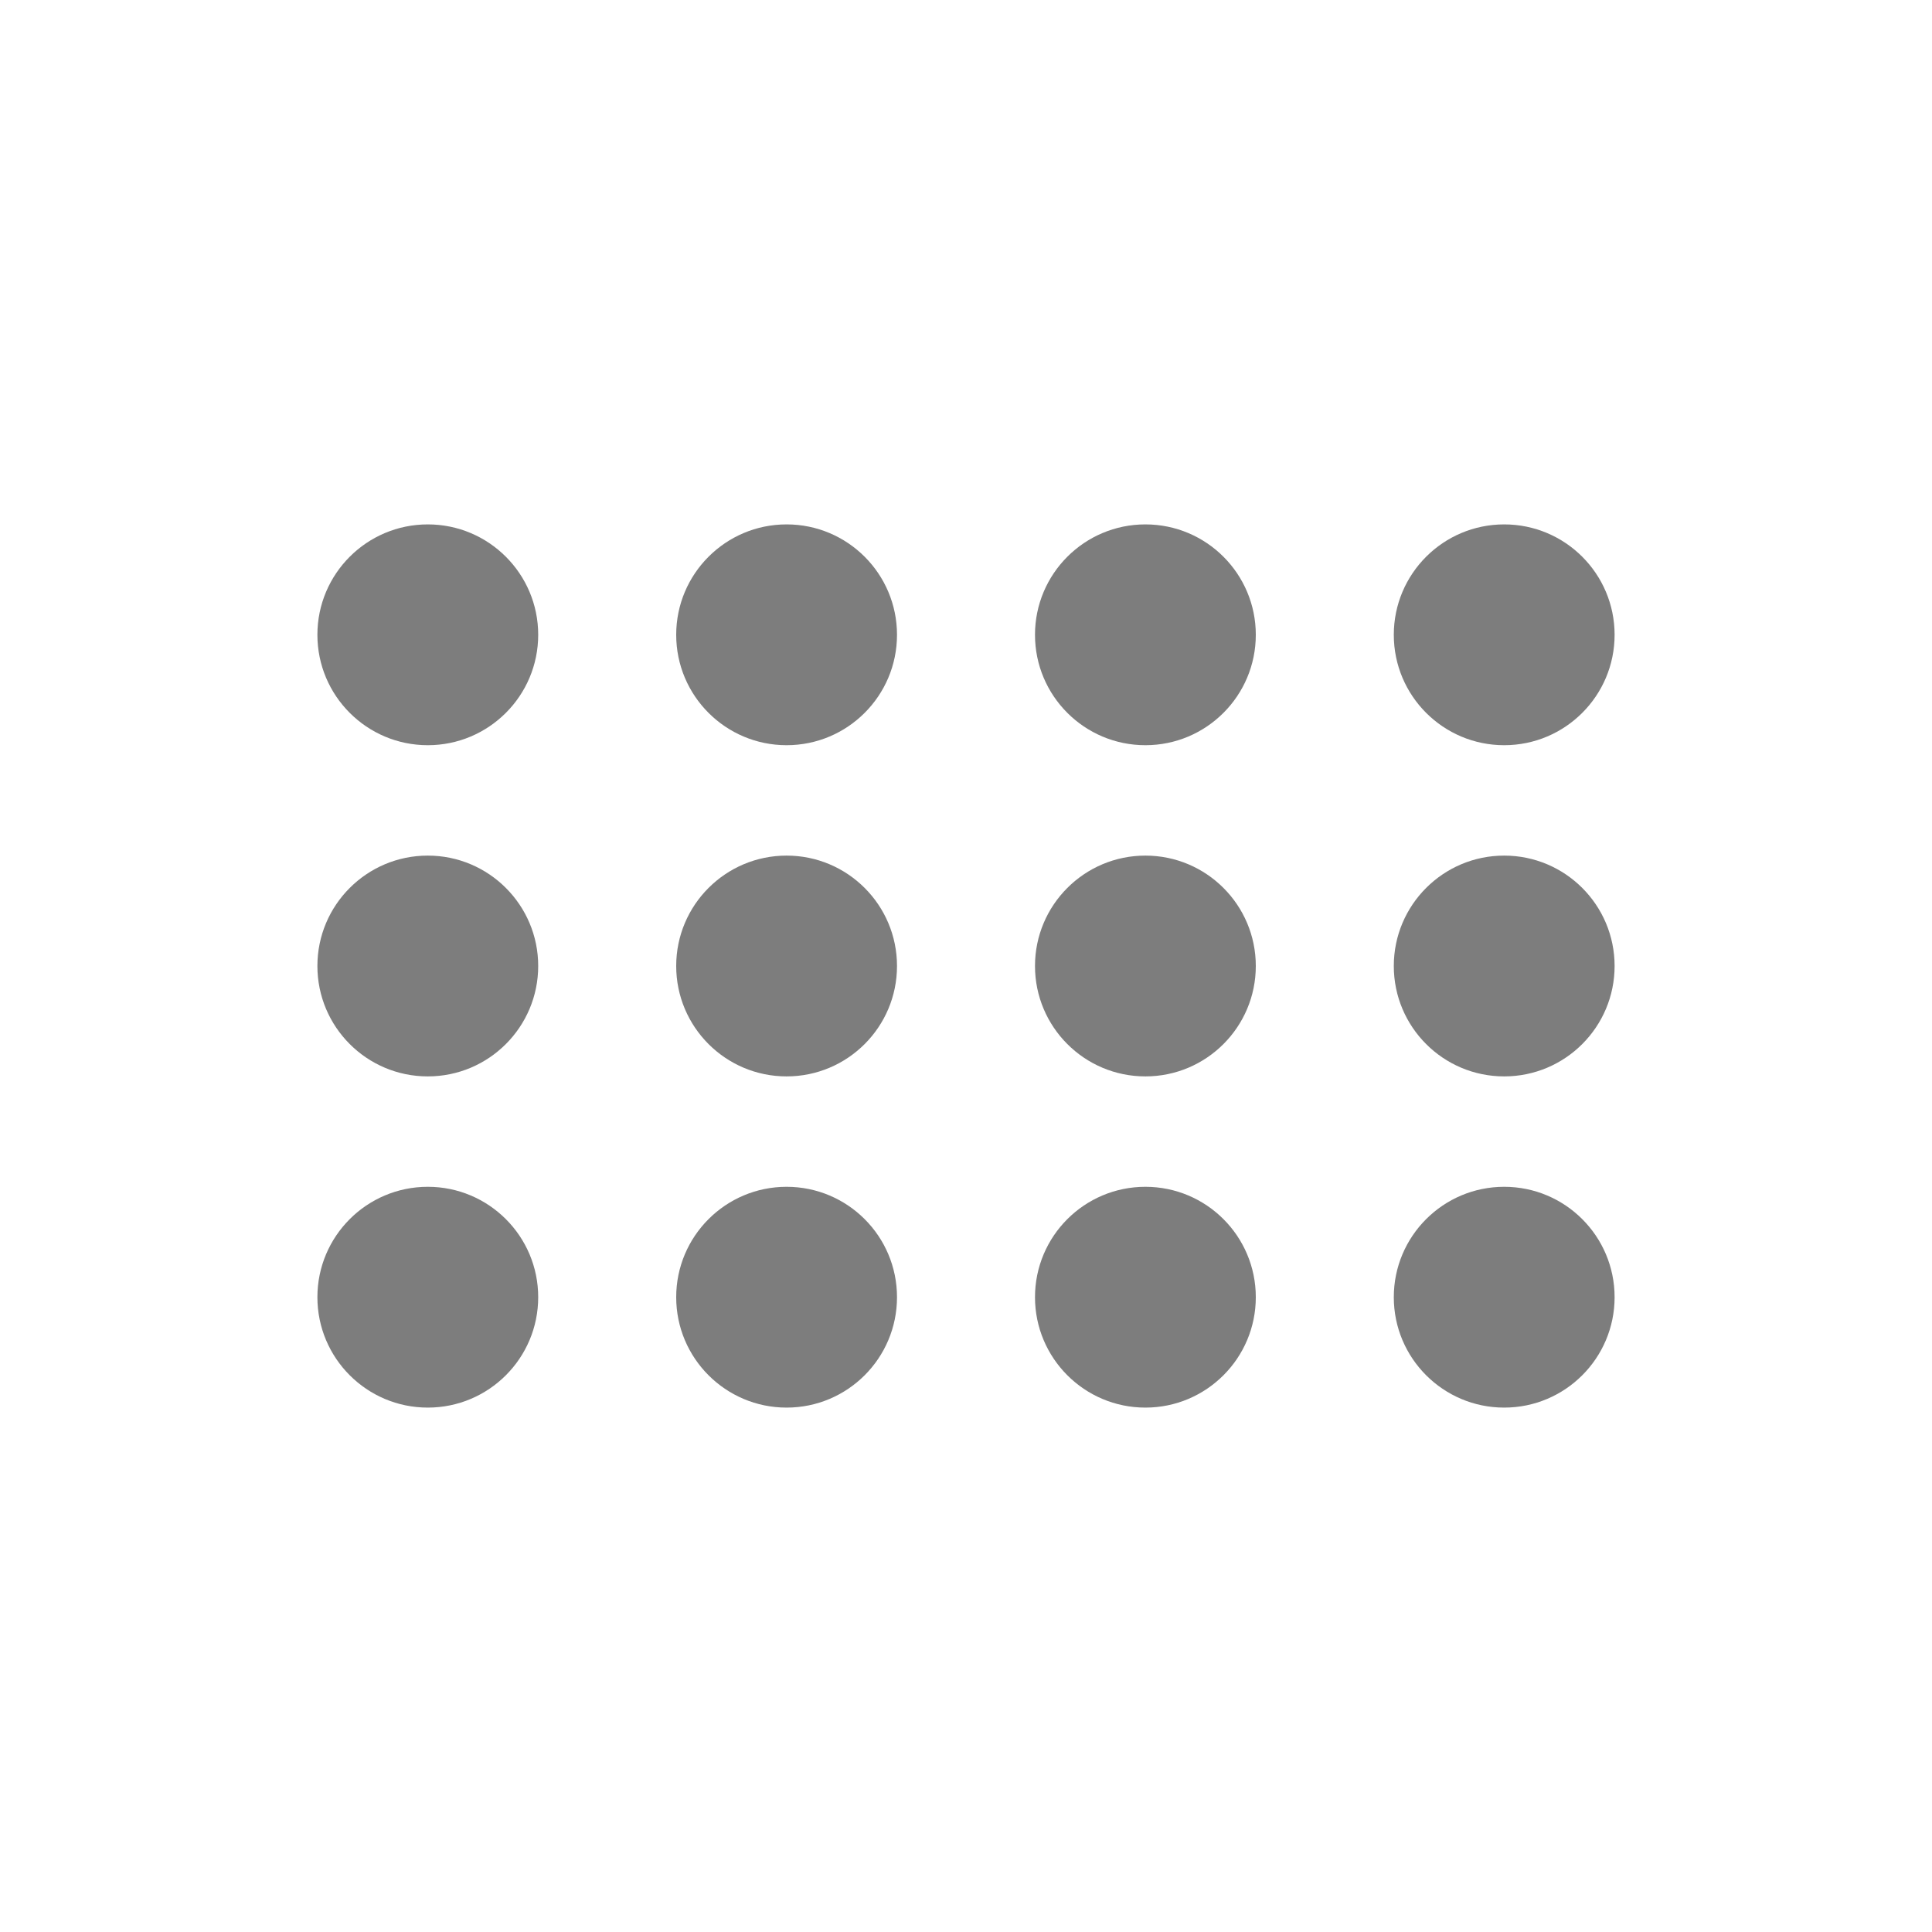 <svg width="140" height="140" viewBox="0 0 140 140" fill="none" xmlns="http://www.w3.org/2000/svg">
<path fill-rule="evenodd" clip-rule="evenodd" d="M31 54C35.418 54 39 50.418 39 46C39 41.582 35.418 38 31 38C26.582 38 23 41.582 23 46C23 50.418 26.582 54 31 54ZM31 78C35.418 78 39 74.418 39 70C39 65.582 35.418 62 31 62C26.582 62 23 65.582 23 70C23 74.418 26.582 78 31 78ZM39 94C39 98.418 35.418 102 31 102C26.582 102 23 98.418 23 94C23 89.582 26.582 86 31 86C35.418 86 39 89.582 39 94ZM57 54C61.418 54 65 50.418 65 46C65 41.582 61.418 38 57 38C52.582 38 49 41.582 49 46C49 50.418 52.582 54 57 54ZM65 70C65 74.418 61.418 78 57 78C52.582 78 49 74.418 49 70C49 65.582 52.582 62 57 62C61.418 62 65 65.582 65 70ZM57 102C61.418 102 65 98.418 65 94C65 89.582 61.418 86 57 86C52.582 86 49 89.582 49 94C49 98.418 52.582 102 57 102ZM91 46C91 50.418 87.418 54 83 54C78.582 54 75 50.418 75 46C75 41.582 78.582 38 83 38C87.418 38 91 41.582 91 46ZM83 78C87.418 78 91 74.418 91 70C91 65.582 87.418 62 83 62C78.582 62 75 65.582 75 70C75 74.418 78.582 78 83 78ZM91 94C91 98.418 87.418 102 83 102C78.582 102 75 98.418 75 94C75 89.582 78.582 86 83 86C87.418 86 91 89.582 91 94ZM109 54C113.418 54 117 50.418 117 46C117 41.582 113.418 38 109 38C104.582 38 101 41.582 101 46C101 50.418 104.582 54 109 54ZM117 70C117 74.418 113.418 78 109 78C104.582 78 101 74.418 101 70C101 65.582 104.582 62 109 62C113.418 62 117 65.582 117 70ZM109 102C113.418 102 117 98.418 117 94C117 89.582 113.418 86 109 86C104.582 86 101 89.582 101 94C101 98.418 104.582 102 109 102Z" fill="#7D7D7D"/>
</svg>
